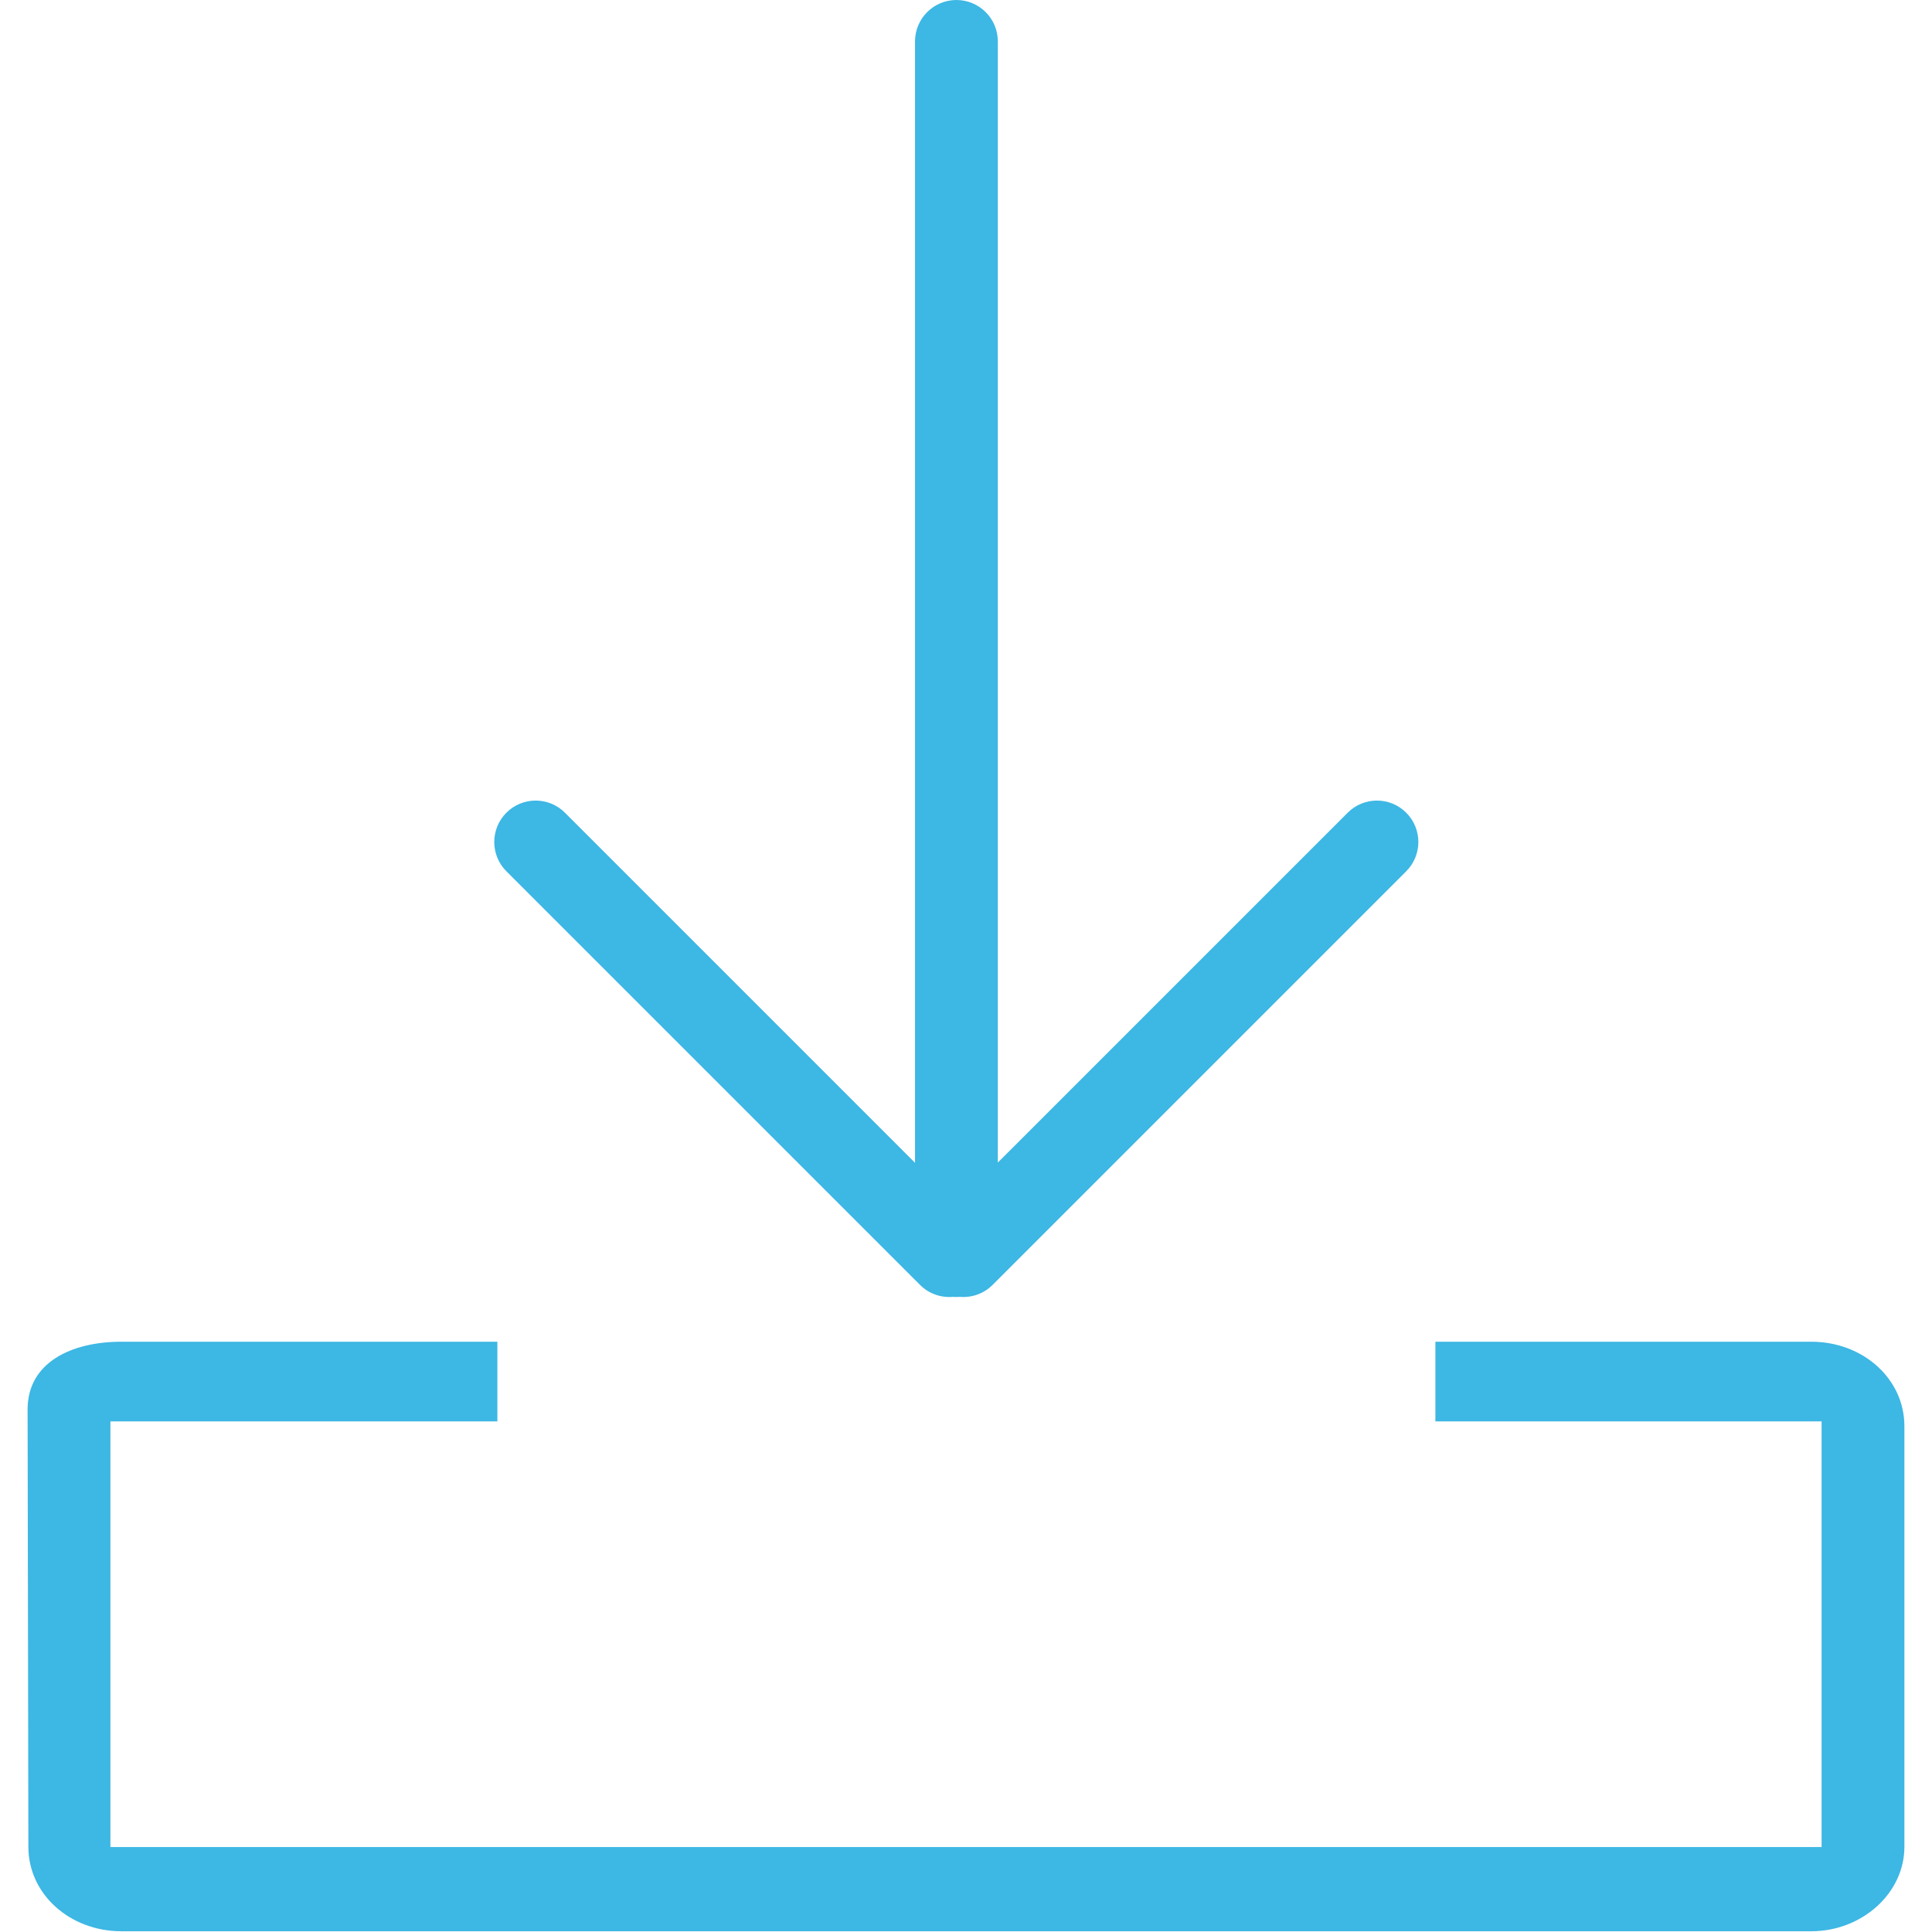 <?xml version="1.0" encoding="UTF-8"?>
<svg width="70px" height="70px" viewBox="0 0 70 70" version="1.1" xmlns="http://www.w3.org/2000/svg" xmlns:xlink="http://www.w3.org/1999/xlink">
    <!-- Generator: Sketch 49.3 (51167) - http://www.bohemiancoding.com/sketch -->
    <title>download_blau2 </title>
    <desc>Created with Sketch.</desc>
    <defs></defs>
    <g id="download_blau2-" stroke="none" stroke-width="1" fill="none" fill-rule="evenodd">
        <path d="M18.021,48.613 L18.021,51.5 L4,51.5 L4,66.922 L66,66.922 L66,51.5 L52.007,51.5 L52.007,48.613 L65.629,48.613 C67.491,48.613 69,49.949 69,51.674 L69,66.913 C69,68.603 67.453,69.973 65.629,69.973 L4.399,69.973 C2.537,69.973 1.028,68.637 1.028,66.913 L1,51.063 C1,49.373 2.575,48.613 4.399,48.613 L18.021,48.613 Z" id="Combined-Shape" fill="#3DB7E4" fill-rule="nonzero"></path>
        <path d="M36.153,42.122 L48.829,29.446 C49.415,28.86 50.364,28.86 50.95,29.446 C51.536,30.032 51.536,30.982 50.95,31.568 L35.964,46.554 C35.639,46.878 35.203,47.023 34.778,46.988 C34.737,46.991 34.695,46.993 34.653,46.993 C34.609,46.993 34.566,46.991 34.523,46.988 C34.098,47.024 33.659,46.88 33.334,46.554 L18.347,31.568 C17.762,30.982 17.762,30.032 18.347,29.446 C18.933,28.86 19.883,28.86 20.469,29.446 L33.153,42.13 L33.153,1.5 C33.153,0.672 33.825,1.52179594e-16 34.653,0 C35.481,-1.52179594e-16 36.153,0.672 36.153,1.5 L36.153,42.122 Z" id="Combined-Shape" fill="#3DB7E4"></path>
    </g>
</svg>